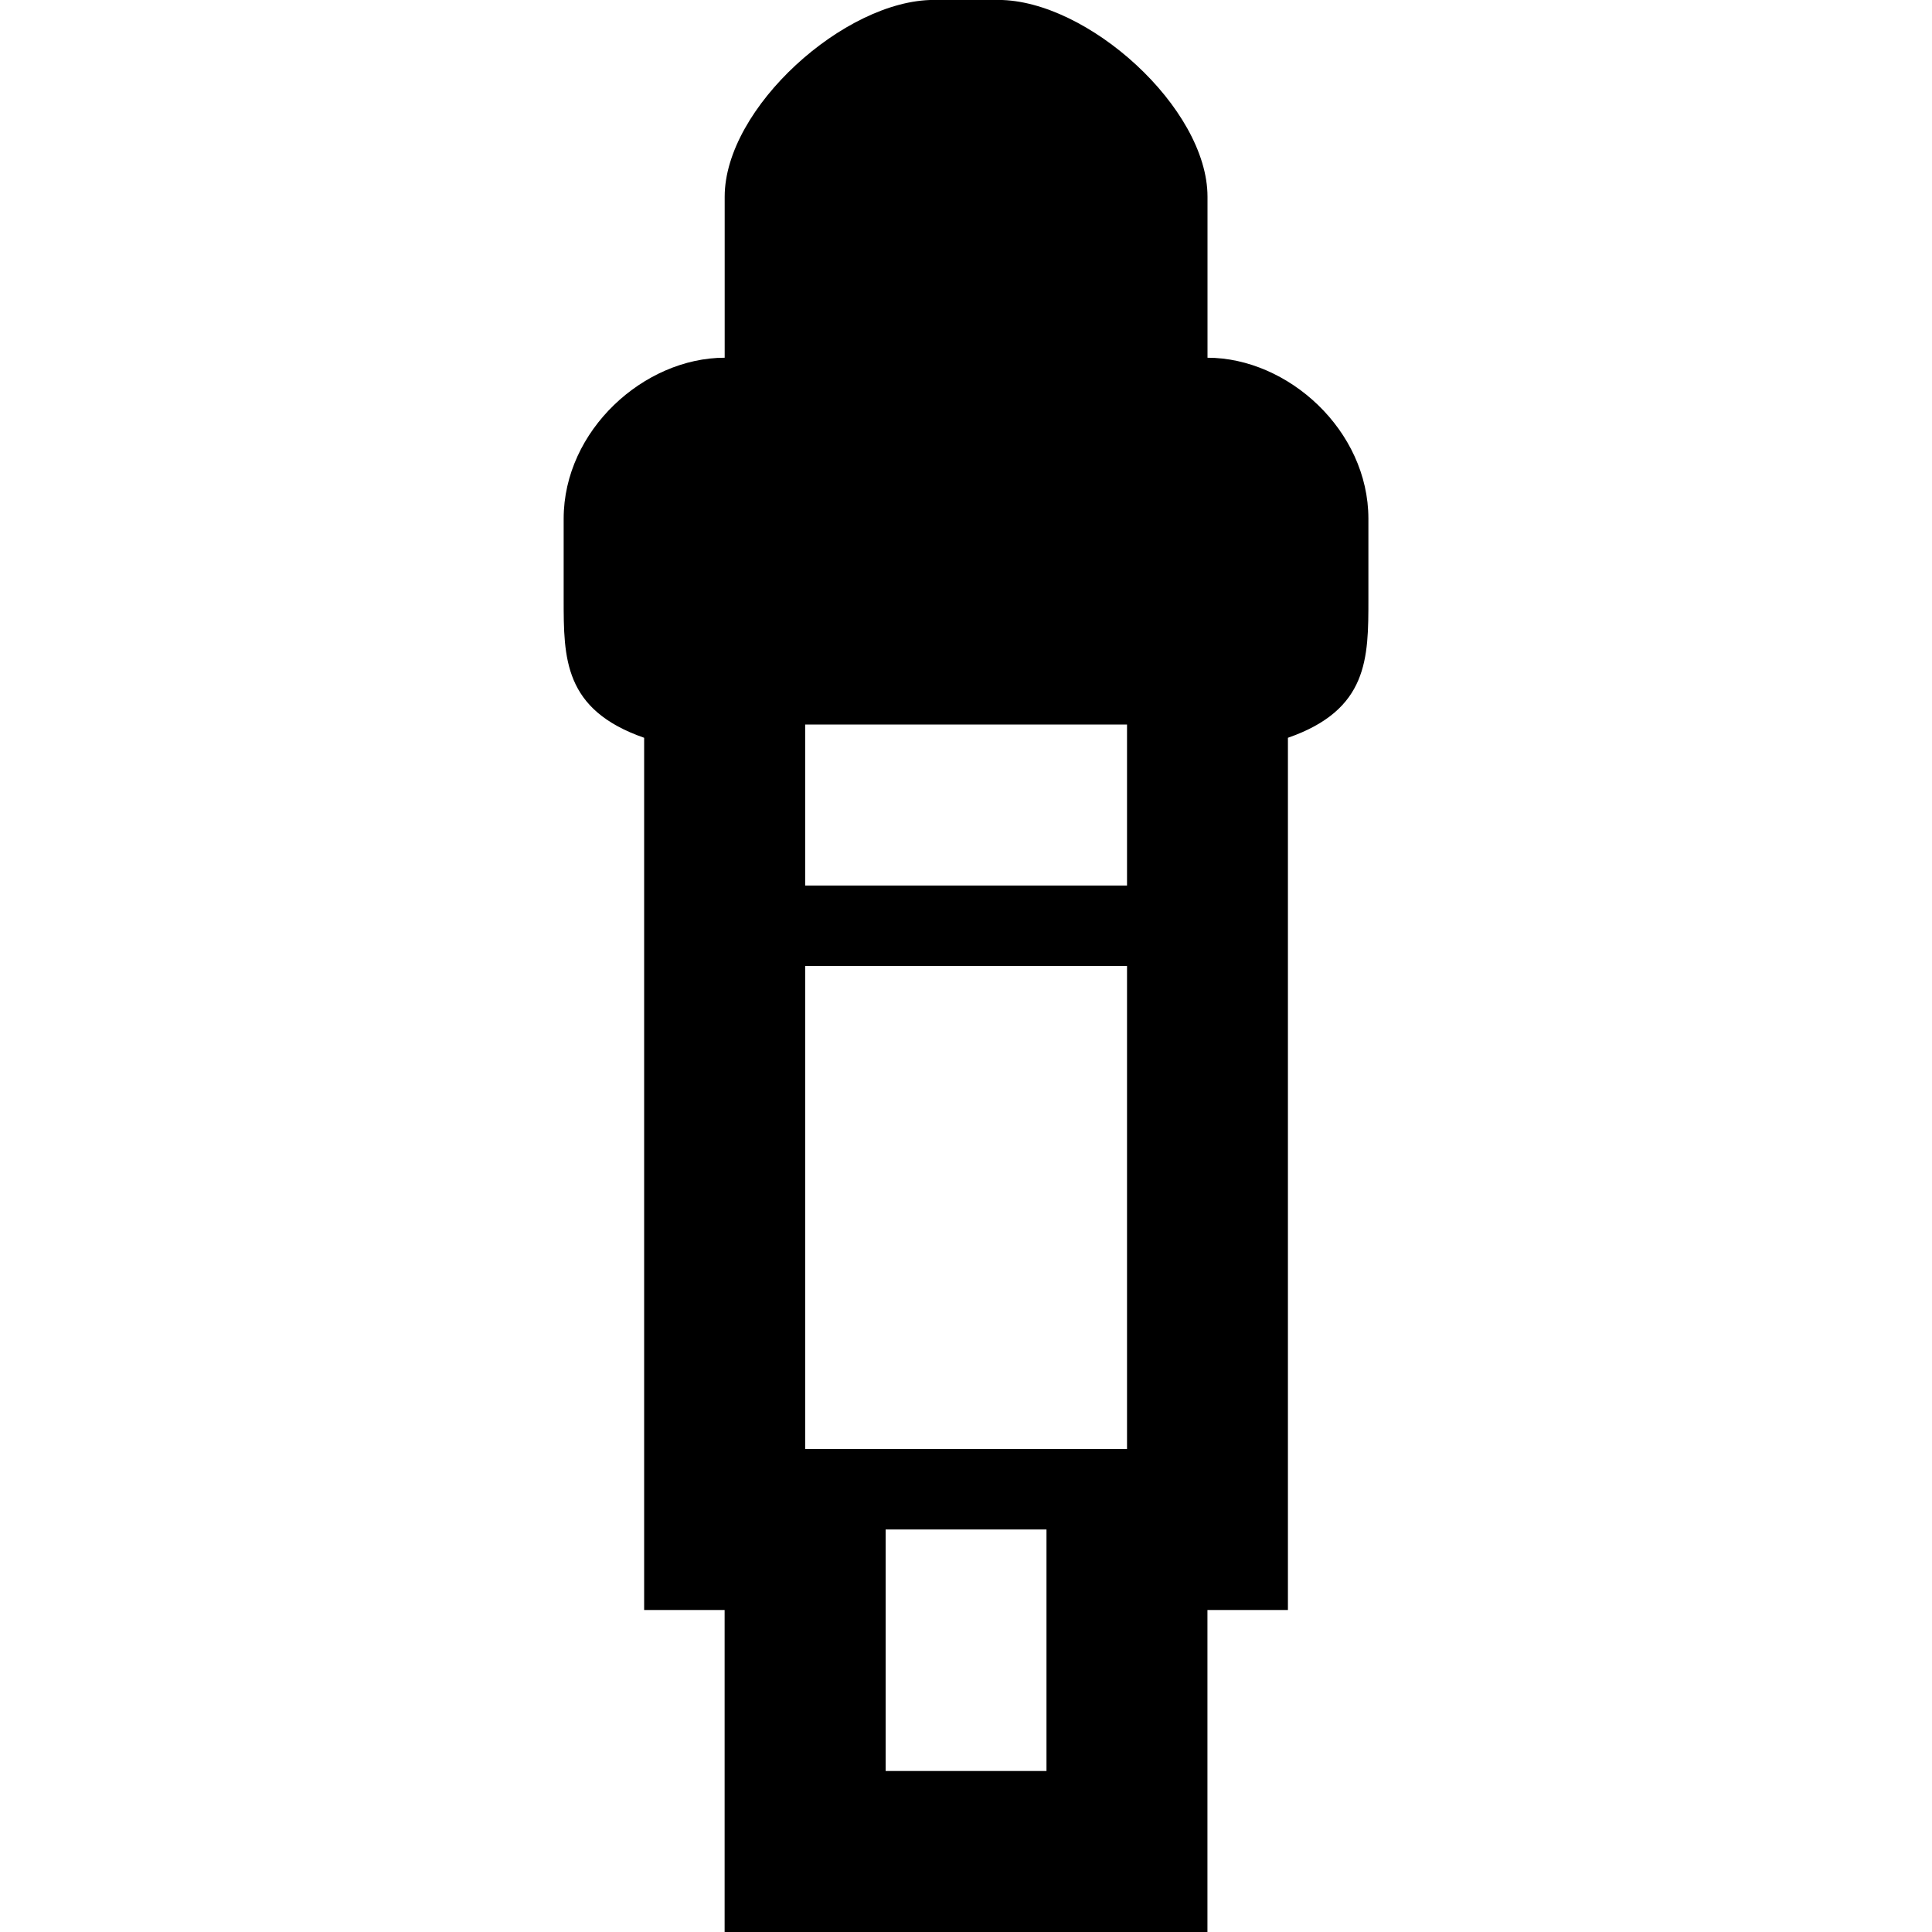<?xml version="1.0" encoding="utf-8"?>
<!DOCTYPE svg PUBLIC "-//W3C//DTD SVG 1.1//EN" "http://www.w3.org/Graphics/SVG/1.1/DTD/svg11.dtd">
<svg version="1.1" xmlns="http://www.w3.org/2000/svg" xmlns:xlink="http://www.w3.org/1999/xlink" width="32" height="32" viewBox="0 0 32 32">

	<path d="M20 5.925v-2.667c0-1.472-1.989-3.259-3.464-3.259h-1.069c-1.473 0-3.464 1.787-3.464 3.259v2.667c-1.333 0-2.667 1.2-2.667 2.667v1.333c0 0.979 0 1.831 1.333 2.295v14.447h1.333v5.333h7.997v-5.333h1.333v-14.447c1.333-0.464 1.333-1.315 1.333-2.295v-1.333c0-1.465-1.333-2.667-2.667-2.667zM17.333 29.333h-2.664v-4h2.664v4zM18.667 24h-5.331v-8h5.331v8zM18.667 14.667h-5.331v-2.667h5.331v2.667z"></path>
</svg>
